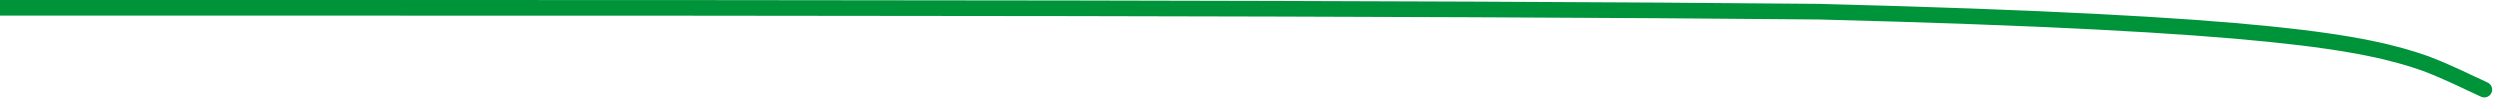 <?xml version="1.0" encoding="UTF-8"?> <svg xmlns="http://www.w3.org/2000/svg" width="160" height="7" viewBox="0 0 160 7" fill="none"><path d="M0.003 0.5C-0.036 0.5 -0.075 0.5 22.701 0.5C45.476 0.5 91.067 0.5 116.388 0.747C145.377 1.488 151.388 2.72 155.239 4.067C156.858 4.69 157.797 5.193 158.997 5.735" stroke="#00943A" stroke-linecap="round"></path></svg> 